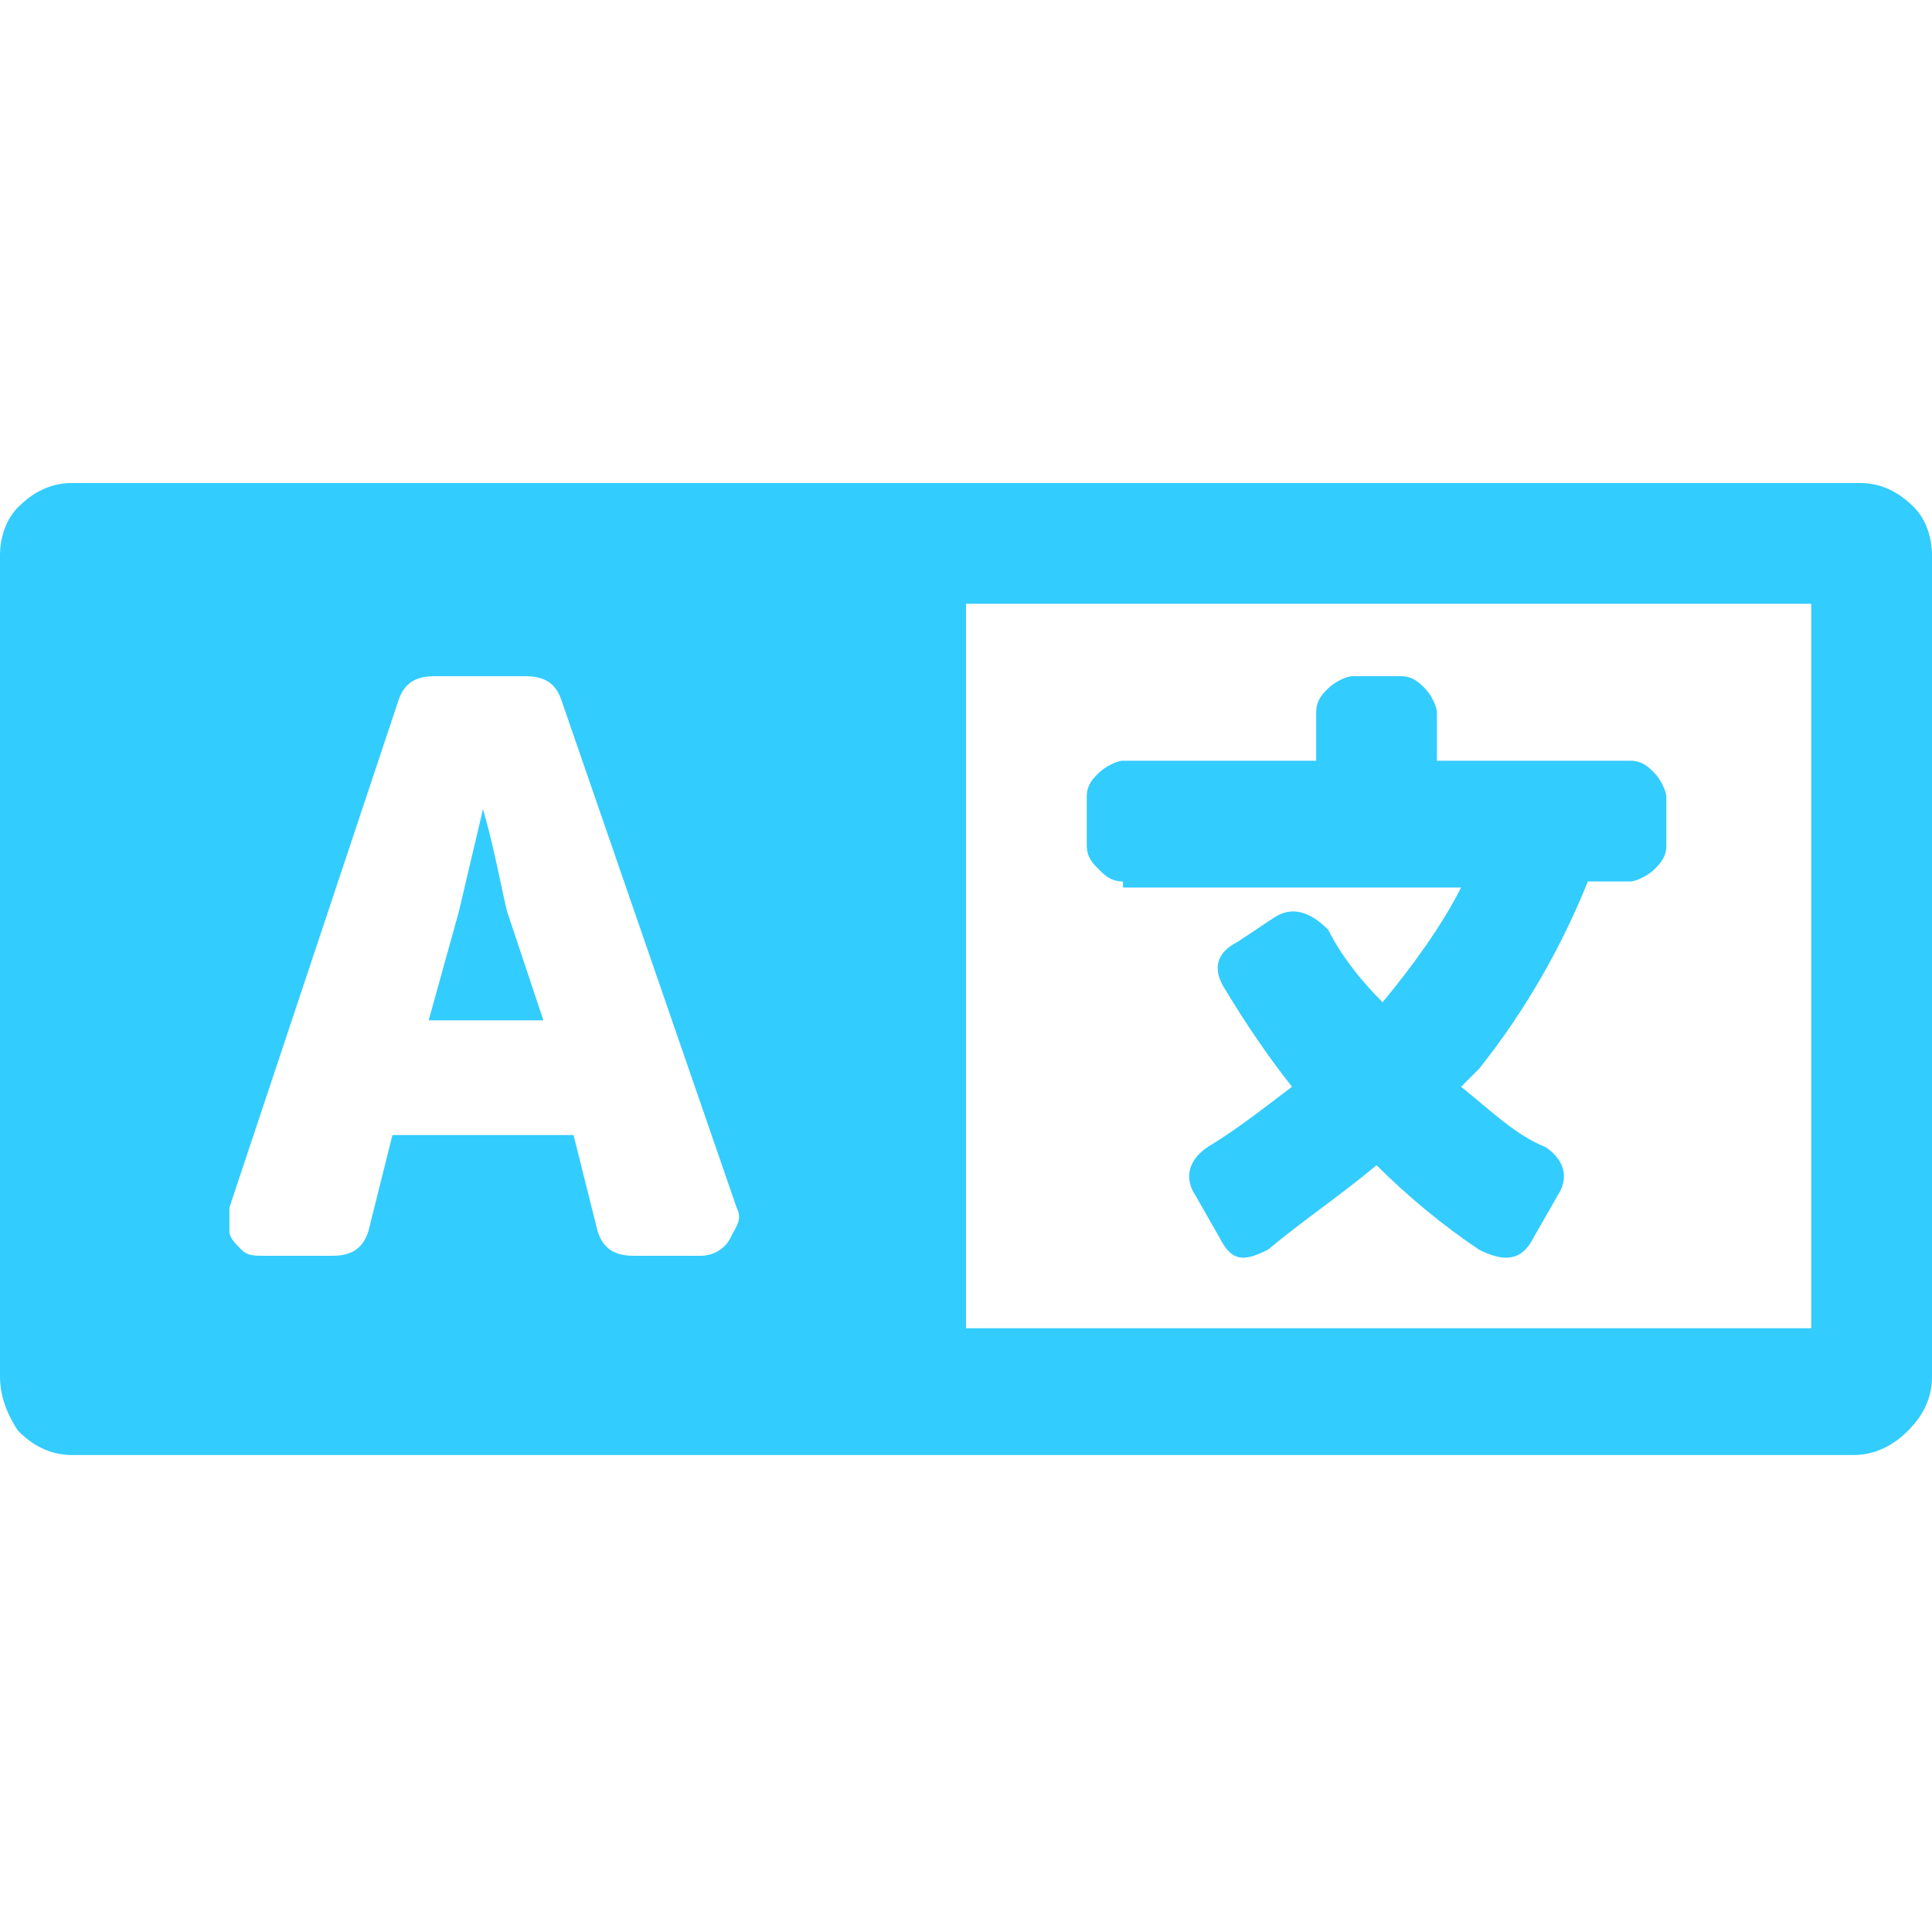 <?xml version="1.0" encoding="utf-8"?>
<!-- Generator: Adobe Illustrator 23.0.1, SVG Export Plug-In . SVG Version: 6.00 Build 0)  -->
<svg version="1.1" id="Layer_1" xmlns="http://www.w3.org/2000/svg" xmlns:xlink="http://www.w3.org/1999/xlink" x="0px" y="0px"
	 viewBox="0 0 32 32" style="enable-background:new 0 0 32 32;" xml:space="preserve">
<style type="text/css">
	.st0{enable-background:new    ;}
	.st1{fill:#33CCFF;}
</style>
<g class="st0">
	<path class="st1" d="M30.8,8c0.3,0,0.6,0.1,0.9,0.4C31.9,8.6,32,8.9,32,9.2v13.6c0,0.3-0.1,0.6-0.4,0.9c-0.2,0.2-0.5,0.4-0.9,0.4
		H1.2c-0.3,0-0.6-0.1-0.9-0.4C0.1,23.4,0,23.1,0,22.8V9.2c0-0.3,0.1-0.6,0.3-0.8C0.6,8.1,0.9,8,1.2,8H30.8z M11.6,20.8
		c0.2,0,0.4-0.1,0.5-0.3c0.1-0.2,0.2-0.3,0.1-0.5l-2.9-8.4c-0.1-0.3-0.3-0.4-0.6-0.4H7.2c-0.3,0-0.5,0.1-0.6,0.4L3.8,20
		c0,0.1,0,0.3,0,0.4c0,0.1,0.1,0.2,0.2,0.3c0.1,0.1,0.2,0.1,0.4,0.1h1.1c0.3,0,0.5-0.1,0.6-0.4l0.4-1.6h3l0.4,1.6
		c0.1,0.3,0.3,0.4,0.6,0.4H11.6z M8,13.4c0.2,0.7,0.3,1.3,0.4,1.7l0.6,1.8H7.1l0.5-1.8L8,13.4z M30,22V10H16v12H30z M18.6,14.6
		c-0.2,0-0.3-0.1-0.4-0.2C18.1,14.3,18,14.2,18,14v-0.8c0-0.2,0.1-0.3,0.2-0.4c0.1-0.1,0.3-0.2,0.4-0.2h3.2v-0.8
		c0-0.2,0.1-0.3,0.2-0.4c0.1-0.1,0.3-0.2,0.4-0.2h0.8c0.2,0,0.3,0.1,0.4,0.2c0.1,0.1,0.2,0.3,0.2,0.4v0.8H27c0.2,0,0.3,0.1,0.4,0.2
		c0.1,0.1,0.2,0.3,0.2,0.4V14c0,0.2-0.1,0.3-0.2,0.4c-0.1,0.1-0.3,0.2-0.4,0.2h-0.7c-0.4,1-1,2.1-1.8,3.1c-0.1,0.1-0.1,0.1-0.3,0.3
		c0.5,0.4,0.9,0.8,1.4,1c0.3,0.2,0.4,0.5,0.2,0.8l-0.4,0.7c-0.2,0.4-0.5,0.4-0.9,0.2c-0.6-0.4-1.2-0.9-1.7-1.4
		c-0.6,0.5-1.2,0.9-1.8,1.4c-0.4,0.2-0.6,0.2-0.8-0.2l-0.4-0.7c-0.2-0.3-0.1-0.6,0.2-0.8c0.5-0.3,1-0.7,1.4-1
		c-0.4-0.5-0.8-1.1-1.1-1.6c-0.2-0.3-0.2-0.6,0.2-0.8l0.6-0.4c0.3-0.2,0.6-0.1,0.9,0.2c0.2,0.4,0.5,0.8,0.9,1.2
		c0.5-0.6,1-1.3,1.3-1.9H18.6z"/>
</g>
</svg>
